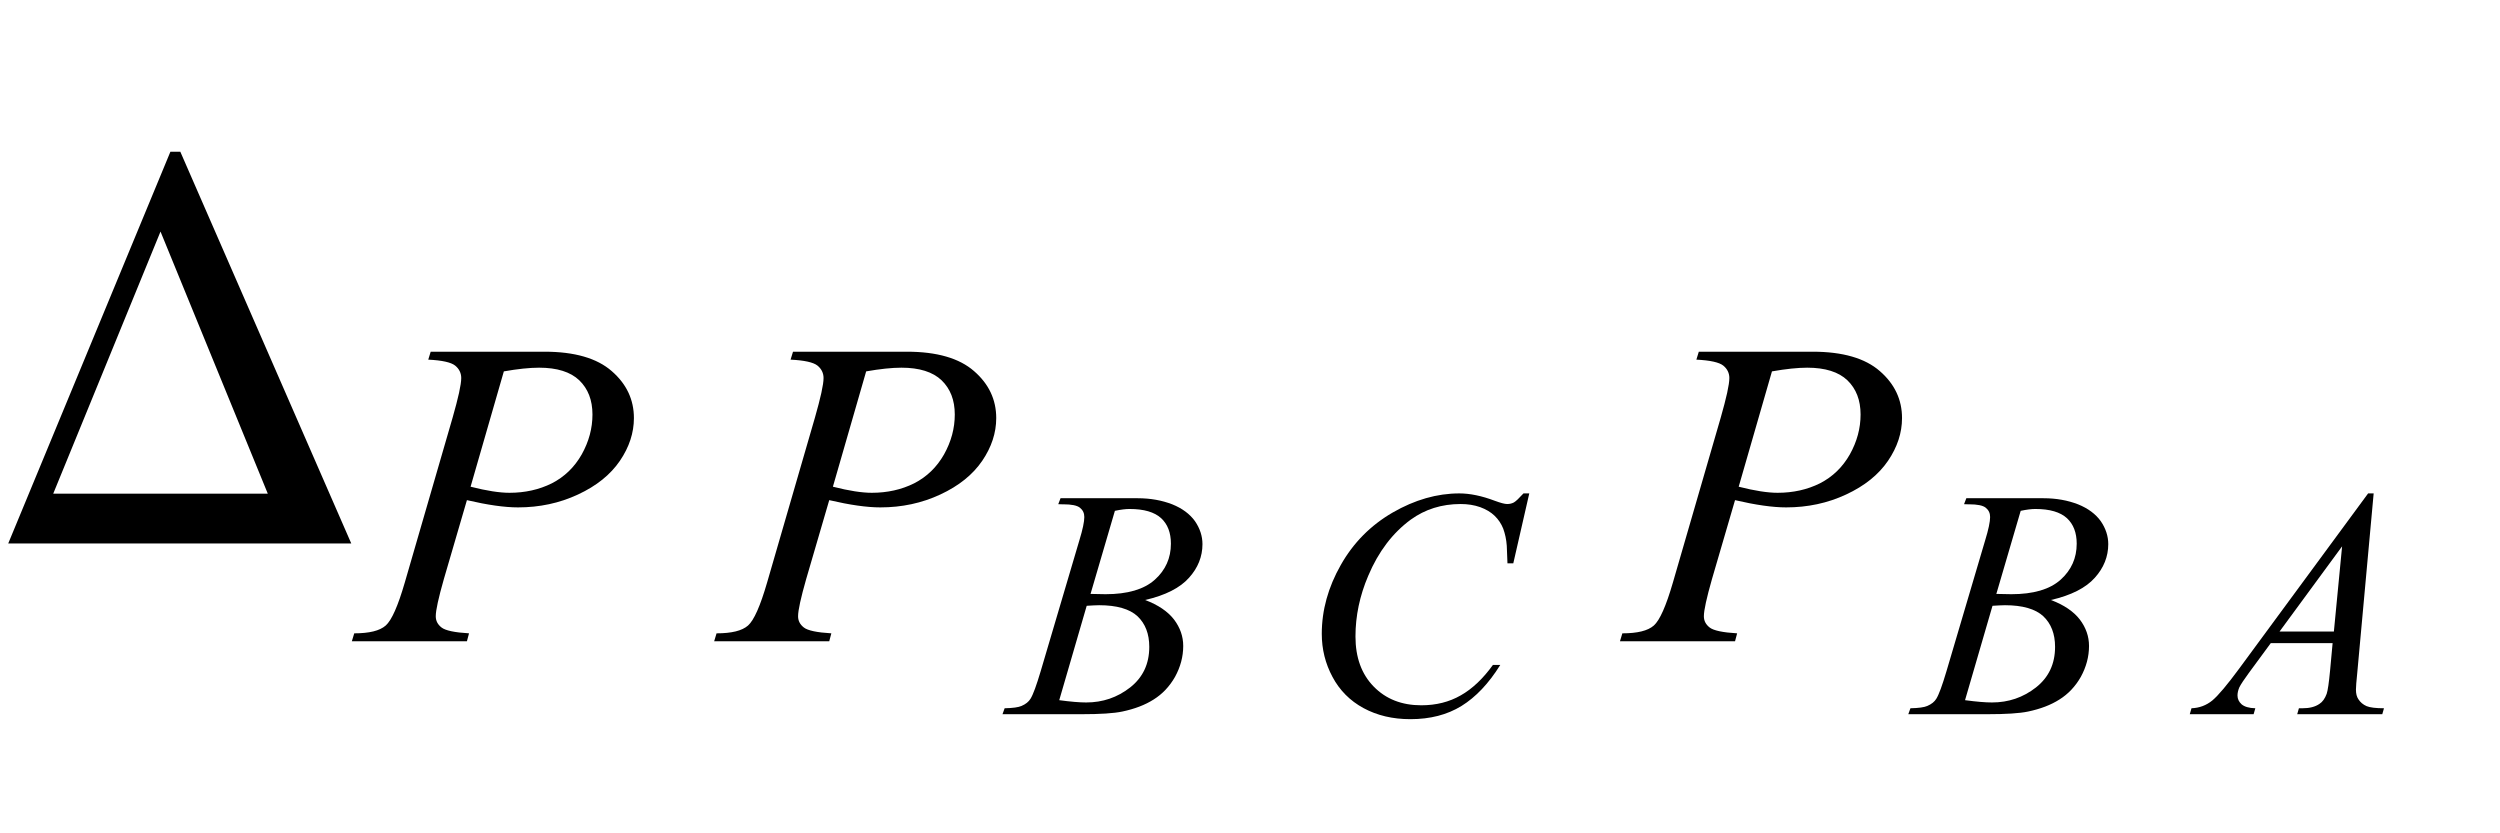 <?xml version="1.0" encoding="UTF-8"?>
<svg xmlns="http://www.w3.org/2000/svg" xmlns:xlink="http://www.w3.org/1999/xlink"  viewBox="0 0 69 23" version="1.1">
<defs>
<g>
<symbol overflow="visible" id="glyph0-0">
<path style="stroke:none;" d="M 1 0 L 1 -12.797 L 7 -12.797 L 7 0 Z M 2 -1 L 6 -1 L 6 -11.797 L 2 -11.797 Z M 2 -1 "/>
</symbol>
<symbol overflow="visible" id="glyph0-1">
<path style="stroke:none;" d="M 9.695 0 L 0.227 0 L 4.703 -10.812 L 4.977 -10.812 Z M 7.391 -1.375 L 4.43 -8.609 L 1.469 -1.375 Z M 7.391 -1.375 "/>
</symbol>
<symbol overflow="visible" id="glyph1-0">
<path style="stroke:none;" d="M 1.672 0 L 1.672 -7.543 L 7.707 -7.543 L 7.707 0 Z M 1.863 -0.188 L 7.52 -0.188 L 7.52 -7.355 L 1.863 -7.355 Z M 1.863 -0.188 "/>
</symbol>
<symbol overflow="visible" id="glyph1-1">
<path style="stroke:none;" d="M 1.887 -7.992 L 5.031 -7.992 C 5.859 -7.992 6.477 -7.812 6.883 -7.457 C 7.293 -7.102 7.496 -6.668 7.496 -6.16 C 7.496 -5.754 7.367 -5.359 7.109 -4.98 C 6.848 -4.598 6.465 -4.289 5.953 -4.051 C 5.441 -3.812 4.891 -3.695 4.297 -3.695 C 3.926 -3.695 3.457 -3.762 2.887 -3.895 L 2.25 -1.715 C 2.102 -1.195 2.027 -0.855 2.027 -0.691 C 2.027 -0.562 2.082 -0.461 2.188 -0.379 C 2.293 -0.297 2.547 -0.242 2.945 -0.219 L 2.887 0 L -0.289 0 L -0.223 -0.219 C 0.191 -0.219 0.48 -0.289 0.645 -0.434 C 0.809 -0.578 0.984 -0.973 1.172 -1.621 L 2.492 -6.172 C 2.648 -6.719 2.73 -7.082 2.73 -7.266 C 2.73 -7.402 2.672 -7.52 2.562 -7.609 C 2.449 -7.699 2.203 -7.754 1.82 -7.773 Z M 2.988 -4.266 C 3.434 -4.152 3.789 -4.098 4.062 -4.098 C 4.488 -4.098 4.879 -4.184 5.23 -4.359 C 5.582 -4.539 5.855 -4.805 6.055 -5.156 C 6.254 -5.512 6.352 -5.879 6.352 -6.258 C 6.352 -6.656 6.23 -6.969 5.988 -7.203 C 5.746 -7.434 5.375 -7.551 4.879 -7.551 C 4.613 -7.551 4.289 -7.516 3.906 -7.449 Z M 2.988 -4.266 "/>
</symbol>
<symbol overflow="visible" id="glyph2-0">
<path style="stroke:none;" d="M 1.25 0 L 1.25 -5.625 L 5.75 -5.625 L 5.75 0 Z M 1.391 -0.141 L 5.609 -0.141 L 5.609 -5.484 L 1.391 -5.484 Z M 1.391 -0.141 "/>
</symbol>
<symbol overflow="visible" id="glyph2-1">
<path style="stroke:none;" d="M 1.332 -5.797 L 1.395 -5.961 L 3.52 -5.961 C 3.879 -5.961 4.195 -5.902 4.477 -5.793 C 4.758 -5.68 4.965 -5.523 5.105 -5.328 C 5.242 -5.129 5.312 -4.914 5.312 -4.695 C 5.312 -4.352 5.188 -4.039 4.941 -3.766 C 4.695 -3.488 4.289 -3.281 3.73 -3.152 C 4.09 -3.016 4.355 -2.836 4.527 -2.613 C 4.695 -2.391 4.781 -2.148 4.781 -1.883 C 4.781 -1.586 4.703 -1.301 4.555 -1.031 C 4.402 -0.762 4.203 -0.555 3.965 -0.406 C 3.727 -0.254 3.438 -0.145 3.102 -0.074 C 2.863 -0.023 2.488 0 1.977 0 L -0.207 0 L -0.148 -0.164 C 0.078 -0.168 0.234 -0.191 0.316 -0.227 C 0.434 -0.277 0.516 -0.344 0.566 -0.426 C 0.637 -0.539 0.73 -0.793 0.848 -1.191 L 1.914 -4.797 C 2.008 -5.102 2.051 -5.316 2.051 -5.441 C 2.051 -5.551 2.012 -5.633 1.93 -5.699 C 1.852 -5.762 1.699 -5.793 1.473 -5.793 C 1.422 -5.793 1.375 -5.793 1.332 -5.797 Z M 2.223 -3.32 C 2.414 -3.316 2.551 -3.312 2.637 -3.312 C 3.246 -3.312 3.699 -3.445 3.996 -3.711 C 4.293 -3.977 4.441 -4.309 4.441 -4.707 C 4.441 -5.008 4.352 -5.242 4.172 -5.41 C 3.988 -5.578 3.699 -5.664 3.301 -5.664 C 3.195 -5.664 3.059 -5.648 2.895 -5.613 Z M 1.359 -0.387 C 1.676 -0.344 1.922 -0.324 2.102 -0.324 C 2.559 -0.324 2.961 -0.461 3.316 -0.738 C 3.668 -1.016 3.844 -1.387 3.844 -1.859 C 3.844 -2.219 3.734 -2.5 3.52 -2.703 C 3.301 -2.906 2.945 -3.008 2.461 -3.008 C 2.367 -3.008 2.254 -3 2.117 -2.992 Z M 1.359 -0.387 "/>
</symbol>
<symbol overflow="visible" id="glyph2-2">
<path style="stroke:none;" d="M 6.332 -6.094 L 5.891 -4.164 L 5.73 -4.164 L 5.711 -4.648 C 5.699 -4.824 5.664 -4.98 5.613 -5.121 C 5.559 -5.258 5.48 -5.375 5.375 -5.477 C 5.27 -5.578 5.137 -5.656 4.977 -5.715 C 4.812 -5.773 4.633 -5.801 4.438 -5.801 C 3.914 -5.801 3.457 -5.656 3.062 -5.371 C 2.562 -5.004 2.168 -4.488 1.887 -3.82 C 1.652 -3.27 1.535 -2.711 1.535 -2.145 C 1.535 -1.566 1.703 -1.105 2.039 -0.762 C 2.375 -0.418 2.812 -0.246 3.352 -0.246 C 3.758 -0.246 4.121 -0.336 4.441 -0.52 C 4.758 -0.699 5.055 -0.98 5.328 -1.359 L 5.531 -1.359 C 5.211 -0.844 4.852 -0.469 4.461 -0.227 C 4.066 0.016 3.598 0.137 3.051 0.137 C 2.562 0.137 2.133 0.035 1.758 -0.168 C 1.383 -0.371 1.098 -0.66 0.902 -1.027 C 0.703 -1.398 0.605 -1.793 0.605 -2.219 C 0.605 -2.871 0.781 -3.504 1.129 -4.117 C 1.477 -4.734 1.957 -5.215 2.562 -5.566 C 3.172 -5.918 3.785 -6.094 4.402 -6.094 C 4.691 -6.094 5.02 -6.027 5.379 -5.891 C 5.539 -5.832 5.652 -5.801 5.723 -5.801 C 5.793 -5.801 5.852 -5.816 5.906 -5.844 C 5.961 -5.875 6.047 -5.957 6.172 -6.094 Z M 6.332 -6.094 "/>
</symbol>
<symbol overflow="visible" id="glyph2-3">
<path style="stroke:none;" d="M 4.637 -6.094 L 4.184 -1.137 C 4.16 -0.906 4.148 -0.754 4.148 -0.68 C 4.148 -0.562 4.172 -0.477 4.215 -0.414 C 4.27 -0.328 4.344 -0.266 4.441 -0.223 C 4.535 -0.184 4.695 -0.164 4.922 -0.164 L 4.875 0 L 2.527 0 L 2.574 -0.164 L 2.676 -0.164 C 2.867 -0.164 3.023 -0.203 3.141 -0.285 C 3.227 -0.34 3.293 -0.434 3.34 -0.562 C 3.371 -0.652 3.402 -0.867 3.434 -1.203 L 3.504 -1.961 L 1.797 -1.961 L 1.191 -1.137 C 1.055 -0.953 0.969 -0.82 0.93 -0.742 C 0.895 -0.66 0.879 -0.586 0.879 -0.516 C 0.879 -0.422 0.918 -0.34 0.992 -0.273 C 1.07 -0.207 1.195 -0.168 1.371 -0.164 L 1.324 0 L -0.438 0 L -0.391 -0.164 C -0.176 -0.172 0.016 -0.242 0.184 -0.379 C 0.348 -0.516 0.594 -0.809 0.922 -1.254 L 4.484 -6.094 Z M 3.766 -4.633 L 2.039 -2.281 L 3.539 -2.281 Z M 3.766 -4.633 "/>
</symbol>
</g>
</defs>
<g id="surface708887">
<g style="fill:rgb(0%,0%,0%);fill-opacity:1;">
  <use xlink:href="#glyph0-1" x="0" y="15"/>
</g>
<g style="fill:rgb(0%,0%,0%);fill-opacity:1;">
  <use xlink:href="#glyph1-1" x="10" y="17.699"/>
</g>
<g style="fill:rgb(0%,0%,0%);fill-opacity:1;">
  <use xlink:href="#glyph1-1" x="20" y="17.699"/>
</g>
<g style="fill:rgb(0%,0%,0%);fill-opacity:1;">
  <use xlink:href="#glyph2-1" x="27.876" y="19.712"/>
</g>
<g style="fill:rgb(0%,0%,0%);fill-opacity:1;">
  <use xlink:href="#glyph2-2" x="35.876" y="19.712"/>
</g>
<g style="fill:rgb(0%,0%,0%);fill-opacity:1;">
  <use xlink:href="#glyph1-1" x="45" y="17.699"/>
</g>
<g style="fill:rgb(0%,0%,0%);fill-opacity:1;">
  <use xlink:href="#glyph2-1" x="52.876" y="19.712"/>
</g>
<g style="fill:rgb(0%,0%,0%);fill-opacity:1;">
  <use xlink:href="#glyph2-3" x="60.876" y="19.712"/>
</g>
</g>
</svg>